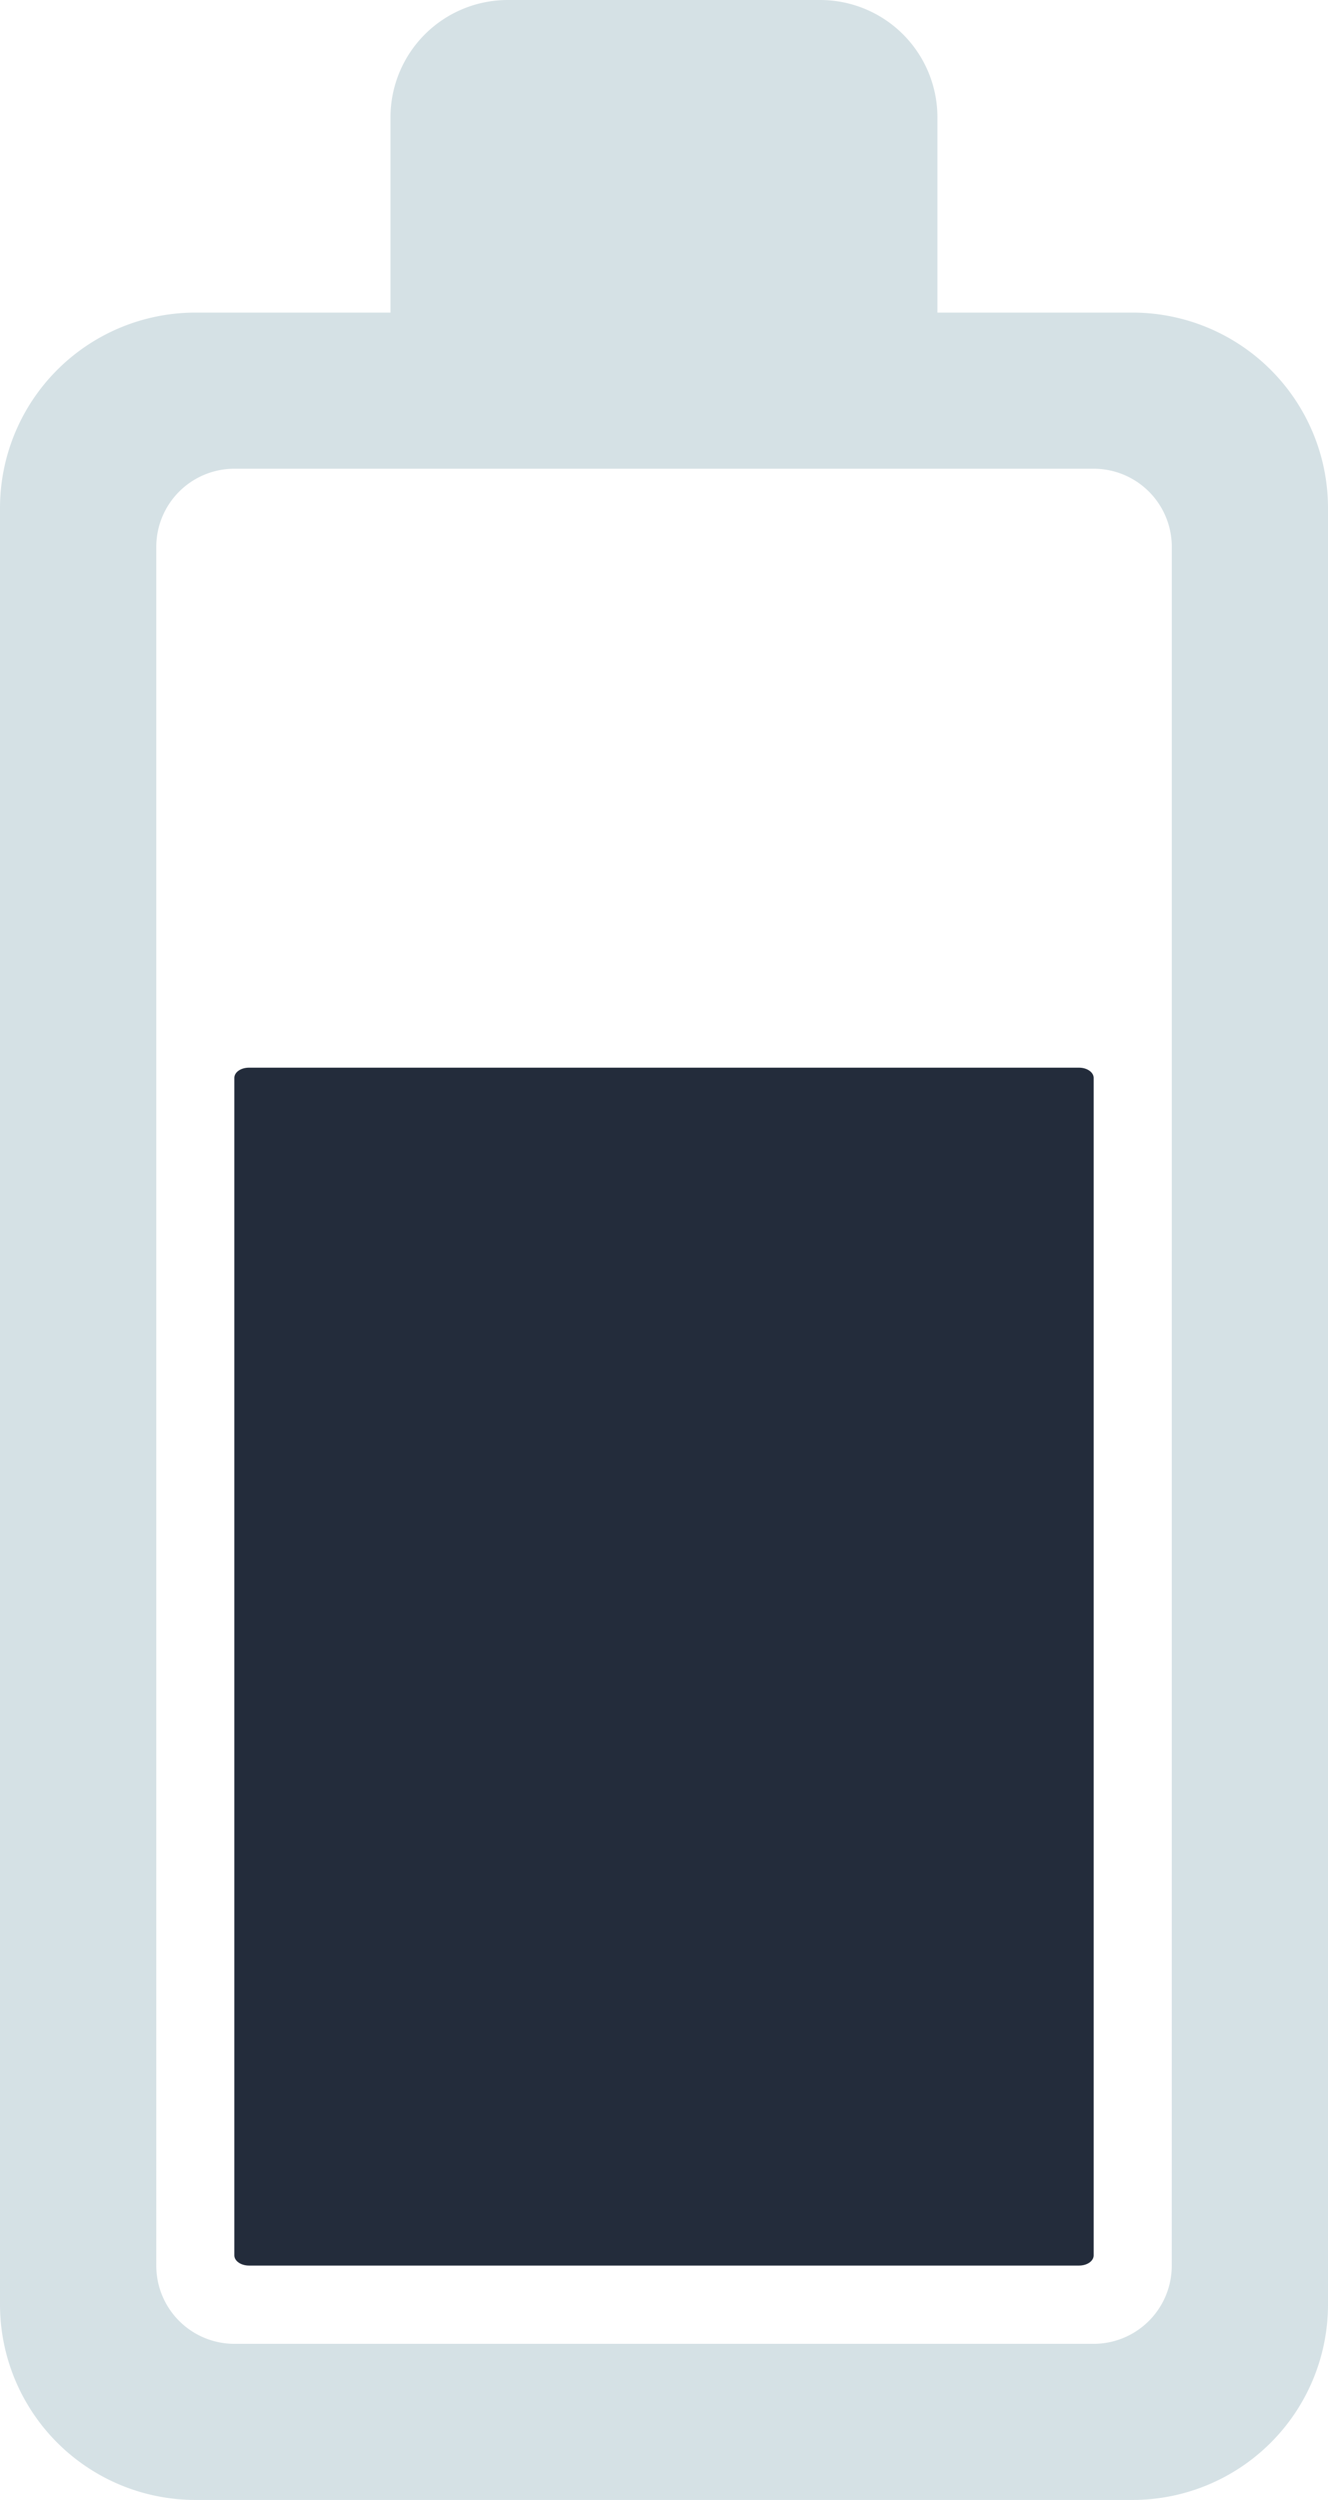 <svg xmlns="http://www.w3.org/2000/svg" viewBox="0 0 59.48 111.963"><g id="Layer_2" data-name="Layer 2"><g id="frames-icons"><path d="M48.984,101.009V48.275c0-.253-.294-.458-.656-.458H11.153c-.363,0-.657.2-.657.458v52.734c0,.252.294.457.657.457H48.328c.362,0,.656-.2.656-.457Z" style="fill:#232c3b"/><path d="M50.733,14H41.986V5.248A5.255,5.255,0,0,0,36.738,0h-14a5.255,5.255,0,0,0-5.248,5.248V14H8.747A8.755,8.755,0,0,0,0,22.742v80.473a8.755,8.755,0,0,0,8.747,8.748H50.733a8.755,8.755,0,0,0,8.747-8.748V22.742A8.755,8.755,0,0,0,50.733,14Zm1.749,87.471a3.5,3.5,0,0,1-3.5,3.5H10.5a3.5,3.5,0,0,1-3.5-3.5V24.492a3.5,3.5,0,0,1,3.5-3.5H48.984a3.5,3.5,0,0,1,3.5,3.5Z" style="fill:#d5e1e5"/></g></g></svg>